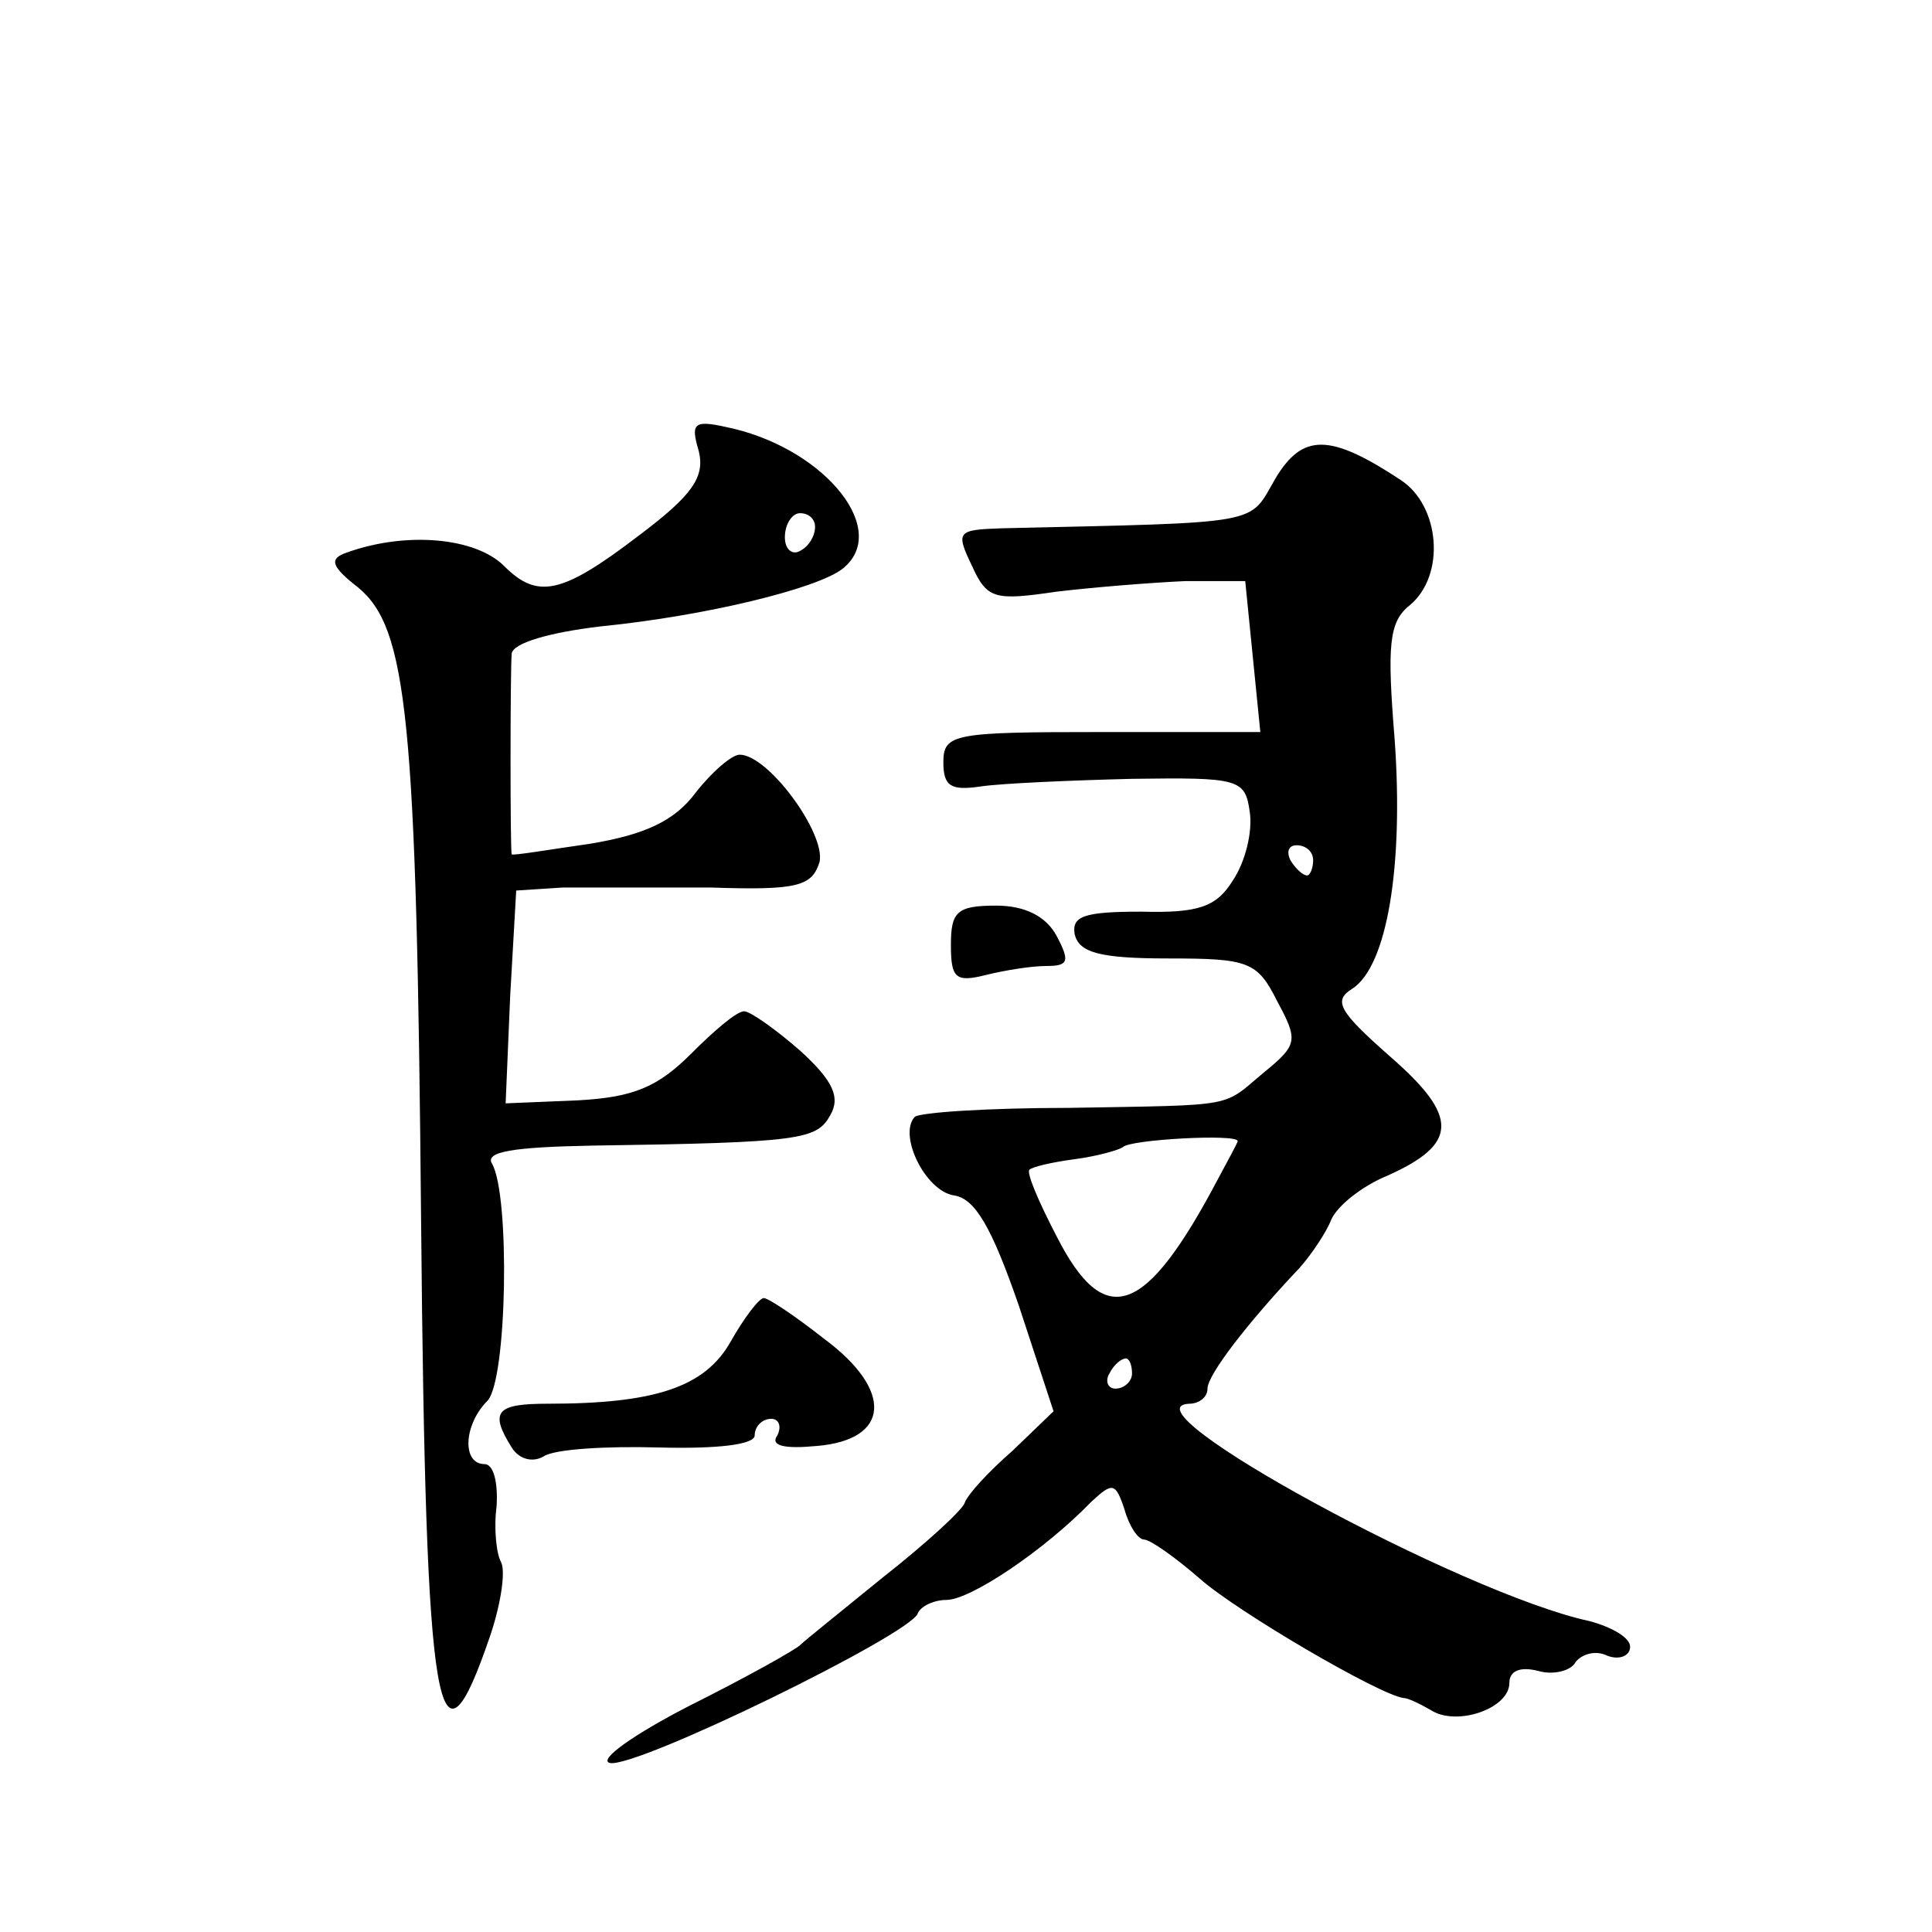 <?xml version="1.0" standalone="no"?>
<!DOCTYPE svg PUBLIC "-//W3C//DTD SVG 20010904//EN"
 "http://www.w3.org/TR/2001/REC-SVG-20010904/DTD/svg10.dtd">
<svg version="1.0" xmlns="http://www.w3.org/2000/svg"
 width="128pt" height="128pt" viewBox="0 0 128 128"
 preserveAspectRatio="xMidYMid meet">
<g transform="translate(0,128) scale(0.1,-0.1)"
fill="#0" stroke="none">
<path d="M463 981 c4 -17 -4 -29 -40 -56 -51 -39 -67 -42 -89 -20 -19 19 -65 23
-104 9 -12 -4 -11 -9 7 -23 33 -27 39 -86 42 -421 3 -331 11 -376 46 -273 7 21
10 42 7 48 -3 5 -5 22 -3 37 1 16 -2 28 -8 28 -15 0 -14 26 2 42 13 14 15 136 3
157 -5 8 14 11 66 12 139 2 149 4 158 20 7 12 2 23 -20 43 -16 14 -33 26 -37 26
-5 0 -20 -13 -35 -28 -22 -22 -38 -29 -75 -31 l-48 -2 3 71 4 70 31 2 c18 0 62
0 98 0 58 -2 67 1 72 17 4 19 -34 71 -53 71 -5 0 -18 -11 -29 -25 -14 -19 -34 -28
-70 -34 -28 -4 -51 -8 -52 -7 -1 2 -1 120 0 133 1 7 25 14 59 18 70 7 143 25 160
38 32 25 -10 78 -72 93 -26 6 -29 5 -23 -15z m77 -50 c0 -6 -4 -13 -10 -16 -5 -3
-10 1 -10 9 0 9 5 16 10 16 6 0 10 -4 10 -9z M845 963 c-18 -31 -6 -29 -181 -33
-30 -1 -31 -2 -20 -25 10 -22 15 -23 56 -17 25 3 63 6 85 7 l40 0 5 -50 5 -50 -105
0 c-98 0 -105 -1 -105 -20 0 -16 5 -19 25 -16 14 2 59 4 100 5 71 1 75 0 78 -22
2 -13 -3 -33 -11 -45 -11 -18 -23 -22 -61 -21 -38 0 -46 -3 -44 -15 3 -12 16 -16
62 -16 53 0 59 -2 72 -28 14 -26 14 -29 -8 -47 -29 -24 -16 -22 -130 -24 -53 0
-99 -3 -102 -6 -11 -12 7 -49 26 -52 14 -2 25 -21 43 -73 l23 -70 -27 -26 c-16
-14 -30 -29 -32 -35 -2 -5 -26 -27 -54 -49 -27 -22 -52 -42 -55 -45 -3 -3 -35 -21
-73 -40 -37 -19 -61 -36 -53 -38 17 -4 199 85 204 99 2 5 11 9 19 9 16 0 65 33
96 65 14 13 16 13 22 -5 3 -11 9 -20 13 -20 4 0 21 -12 37 -26 25 -22 119 -77 135
-79 3 0 11 -4 18 -8 17 -11 52 1 52 18 0 8 7 11 19 8 10 -3 22 0 25 6 4 5 13 8
21 4 8 -3 15 0 15 6 0 6 -12 13 -27 17 -84 18 -312 142 -265 144 6 0 12 4 12 10
0 9 26 43 61 80 8 9 18 24 21 32 4 9 20 22 37 29 47 21 48 39 2 79 -34 30 -38 37
-25 45 23 15 34 81 28 165 -5 62 -4 78 10 89 24 20 20 66 -6 83 -47 31 -65 31 -83
1z m25 -253 c0 -5 -2 -10 -4 -10 -3 0 -8 5 -11 10 -3 6 -1 10 4 10 6 0 11 -4 11
-10z m-50 -186 c0 -1 -6 -12 -13 -25 -48 -91 -75 -101 -107 -38 -12 23 -20 42 -18
44 2 2 15 5 30 7 15 2 29 6 32 8 4 5 76 9 76 4z m-70 -154 c0 -5 -5 -10 -11 -10
-5 0 -7 5 -4 10 3 6 8 10 11 10 2 0 4 -4 4 -10z M630 654 c0 -22 3 -25 23 -20 12
3 30 6 40 6 15 0 16 3 7 20 -7 13 -21 20 -40 20 -26 0 -30 -4 -30 -26z M484 391
c-17 -30 -50 -41 -121 -41 -34 0 -39 -5 -24 -29 5 -8 14 -10 21 -6 7 5 42 7 77
6 39 -1 63 2 63 8 0 6 5 11 11 11 5 0 7 -5 4 -11 -5 -7 5 -9 26 -7 49 4 51 37 5
71 -19 15 -37 27 -40 27 -3 0 -13 -13 -22 -29z"/>
</g>
</svg>
